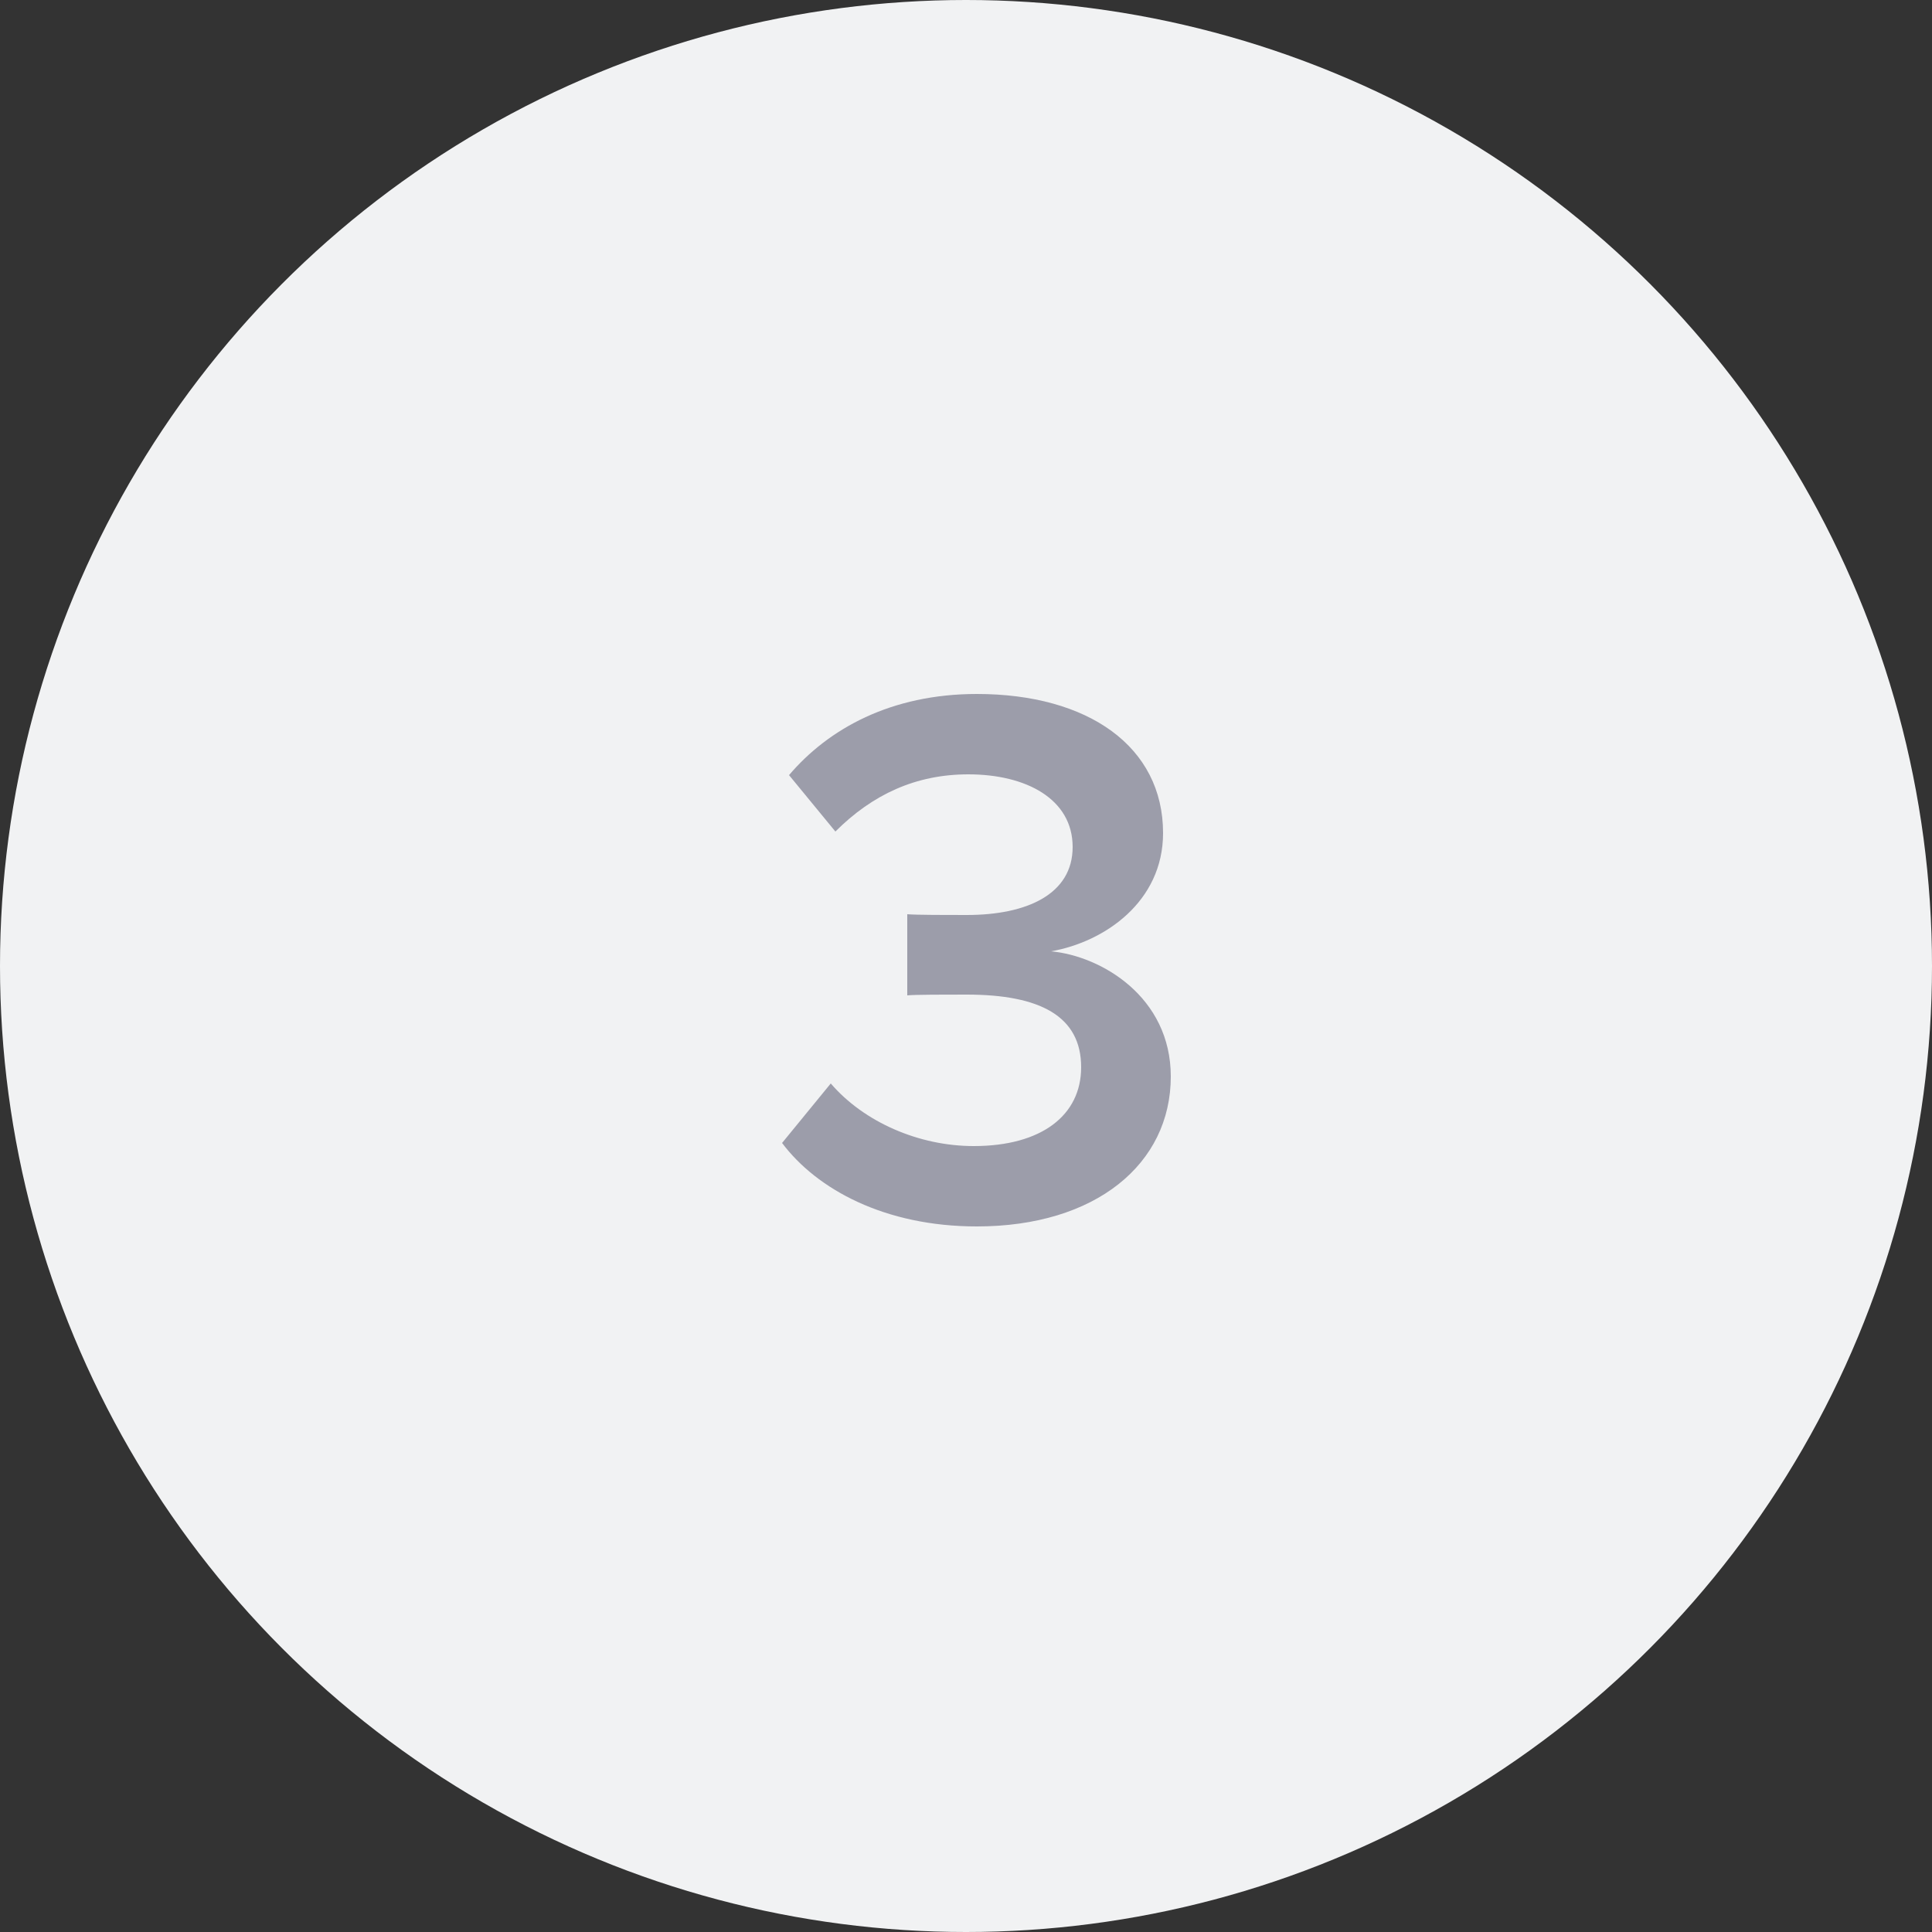 <?xml version="1.0" encoding="UTF-8"?> <svg xmlns="http://www.w3.org/2000/svg" xmlns:xlink="http://www.w3.org/1999/xlink" width="100px" height="100px" viewBox="0 0 100 100"><rect x="0" y="0" width="100" height="100" fill="#333333" stroke="none"/> <!-- Generator: Sketch 46.2 (44496) - http://www.bohemiancoding.com/sketch --> <title>3</title> <desc>Created with Sketch.</desc> <defs></defs> <g id="Агенты" stroke="none" stroke-width="1" fill="none" fill-rule="evenodd"> <g id="Desktop-HD" transform="translate(-1057, -2330)"> <g id="Group-15" transform="translate(284, 2330)"> <g id="3" transform="translate(773, 0)"> <circle id="Oval-2" fill="#F1F2F3" cx="50" cy="50" r="50"></circle> <path d="M50.56,63.48 C56.72,63.48 60.6,60.24 60.6,55.72 C60.6,51.6 57,49.48 54.4,49.24 C57.16,48.76 60.2,46.68 60.2,43.12 C60.2,38.64 56.32,35.92 50.56,35.92 C46.12,35.92 42.88,37.72 40.84,40.12 L43.24,43.04 C45.16,41.12 47.4,40.08 50.12,40.08 C53.12,40.08 55.52,41.36 55.52,43.84 C55.52,46.28 53.16,47.36 50.04,47.36 C49,47.36 47.44,47.36 46.96,47.32 L46.96,51.52 C47.36,51.48 48.92,51.48 50.04,51.48 C53.84,51.48 55.96,52.6 55.96,55.24 C55.96,57.72 53.92,59.32 50.4,59.32 C47.56,59.32 44.72,58.08 43,56.08 L40.48,59.16 C42.28,61.56 45.8,63.48 50.56,63.48 Z" fill="#64647A" opacity="0.6"></path> </g> </g> </g> </g> </svg> 